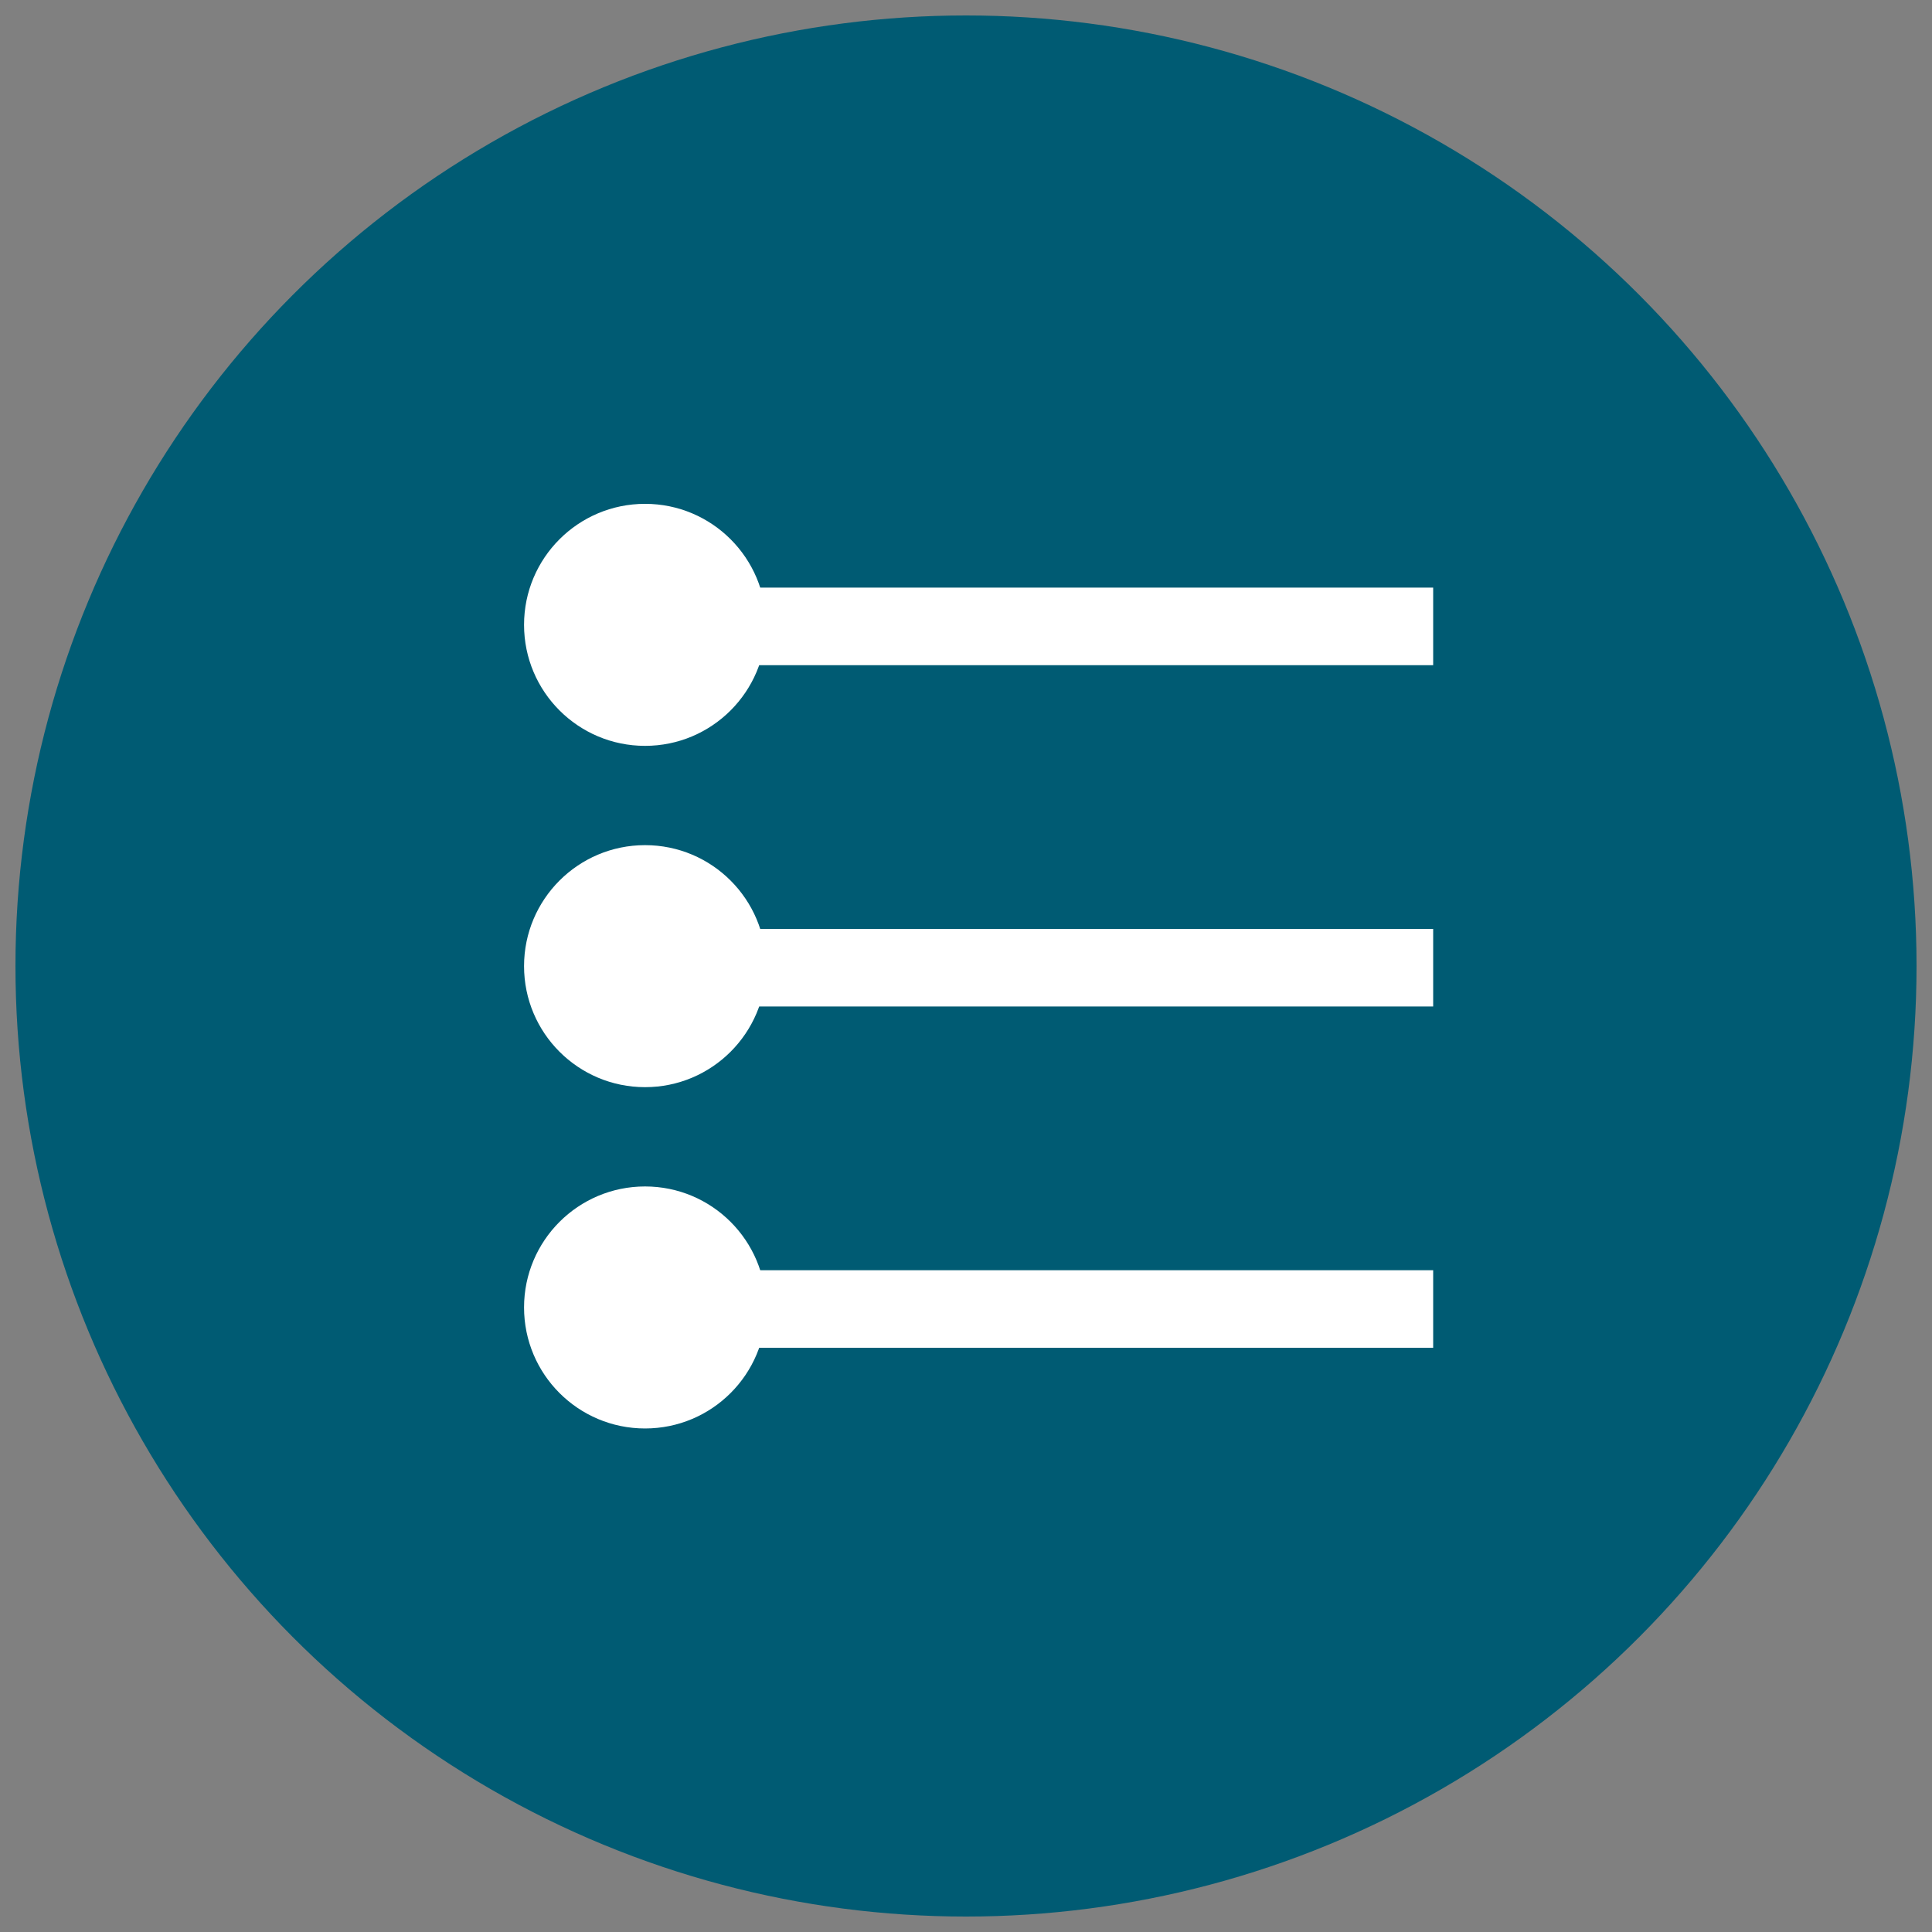 <?xml version="1.0" encoding="UTF-8" standalone="no"?>
<!-- Generator: Adobe Illustrator 27.0.1, SVG Export Plug-In . SVG Version: 6.00 Build 0)  -->

<svg
   version="1.1"
   x="0px"
   y="0px"
   viewBox="0 0 50 50"
   style="enable-background:new 0 0 50 50;"
   xml:space="preserve"
   id="svg15"
   sodipodi:docname="reset2.svg"
   inkscape:version="1.3.2 (1:1.3.2+202311252150+091e20ef0f)"
   xmlns:inkscape="http://www.inkscape.org/namespaces/inkscape"
   xmlns:sodipodi="http://sodipodi.sourceforge.net/DTD/sodipodi-0.dtd"
   xmlns="http://www.w3.org/2000/svg"
   xmlns:svg="http://www.w3.org/2000/svg"><rect x="0" y="0" width="50" height="50" fill="#808080" stroke="none"/><defs
   id="defs15" /><sodipodi:namedview
   id="namedview15"
   pagecolor="#ffffff"
   bordercolor="#666666"
   borderopacity="1.0"
   inkscape:showpageshadow="2"
   inkscape:pageopacity="0.0"
   inkscape:pagecheckerboard="0"
   inkscape:deskcolor="#d1d1d1"
   inkscape:zoom="23.9"
   inkscape:cx="25"
   inkscape:cy="25"
   inkscape:window-width="3440"
   inkscape:window-height="1391"
   inkscape:window-x="0"
   inkscape:window-y="0"
   inkscape:window-maximized="1"
   inkscape:current-layer="svg15" />
<style
   type="text/css"
   id="style1">
	.st0{fill:#005B73;}
	.st1{fill:#FFFFFF;}
</style>
<g
   id="color">
	<circle
   class="st0"
   cx="25"
   cy="25"
   r="24.6"
   id="circle1" />
</g>

<g
   id="Reset"
   transform="matrix(0.803,0,0,0.803,5.693,4.929)">
	<rect
   x="10.8"
   y="23.8"
   class="st1"
   width="28.3"
   height="2.5"
   id="rect1"
   style="fill:#ffffff" />
	<rect
   x="10.8"
   y="34.8"
   class="st1"
   width="28.3"
   height="2.5"
   id="rect2"
   style="fill:#ffffff" />
	<rect
   x="10.8"
   y="12.8"
   class="st1"
   width="28.3"
   height="2.5"
   id="rect3"
   style="fill:#ffffff" />
	<circle
   class="st1"
   cx="13.7"
   cy="25"
   r="3.9"
   id="circle3"
   style="fill:#ffffff" />
	<circle
   class="st1"
   cx="13.7"
   cy="14"
   r="3.9"
   id="circle4"
   style="fill:#ffffff" />
	<circle
   class="st1"
   cx="13.7"
   cy="36"
   r="3.9"
   id="circle5"
   style="fill:#ffffff" />
	<g
   id="g5-6">
	</g>
	<g
   id="g6-7">
	</g>
	<g
   id="g7-5">
	</g>
	<g
   id="g8-3">
	</g>
	<g
   id="g9-5">
	</g>
	<g
   id="g10-6">
	</g>
	<g
   id="g11-2">
	</g>
	<g
   id="g12-9">
	</g>
	<g
   id="g13-1">
	</g>
	<g
   id="g14-2">
	</g>
	<g
   id="g15-7">
	</g>
	<g
   id="g16">
	</g>
	<g
   id="g17">
	</g>
	<g
   id="g18">
	</g>
	<g
   id="g19">
	</g>
</g></svg>
